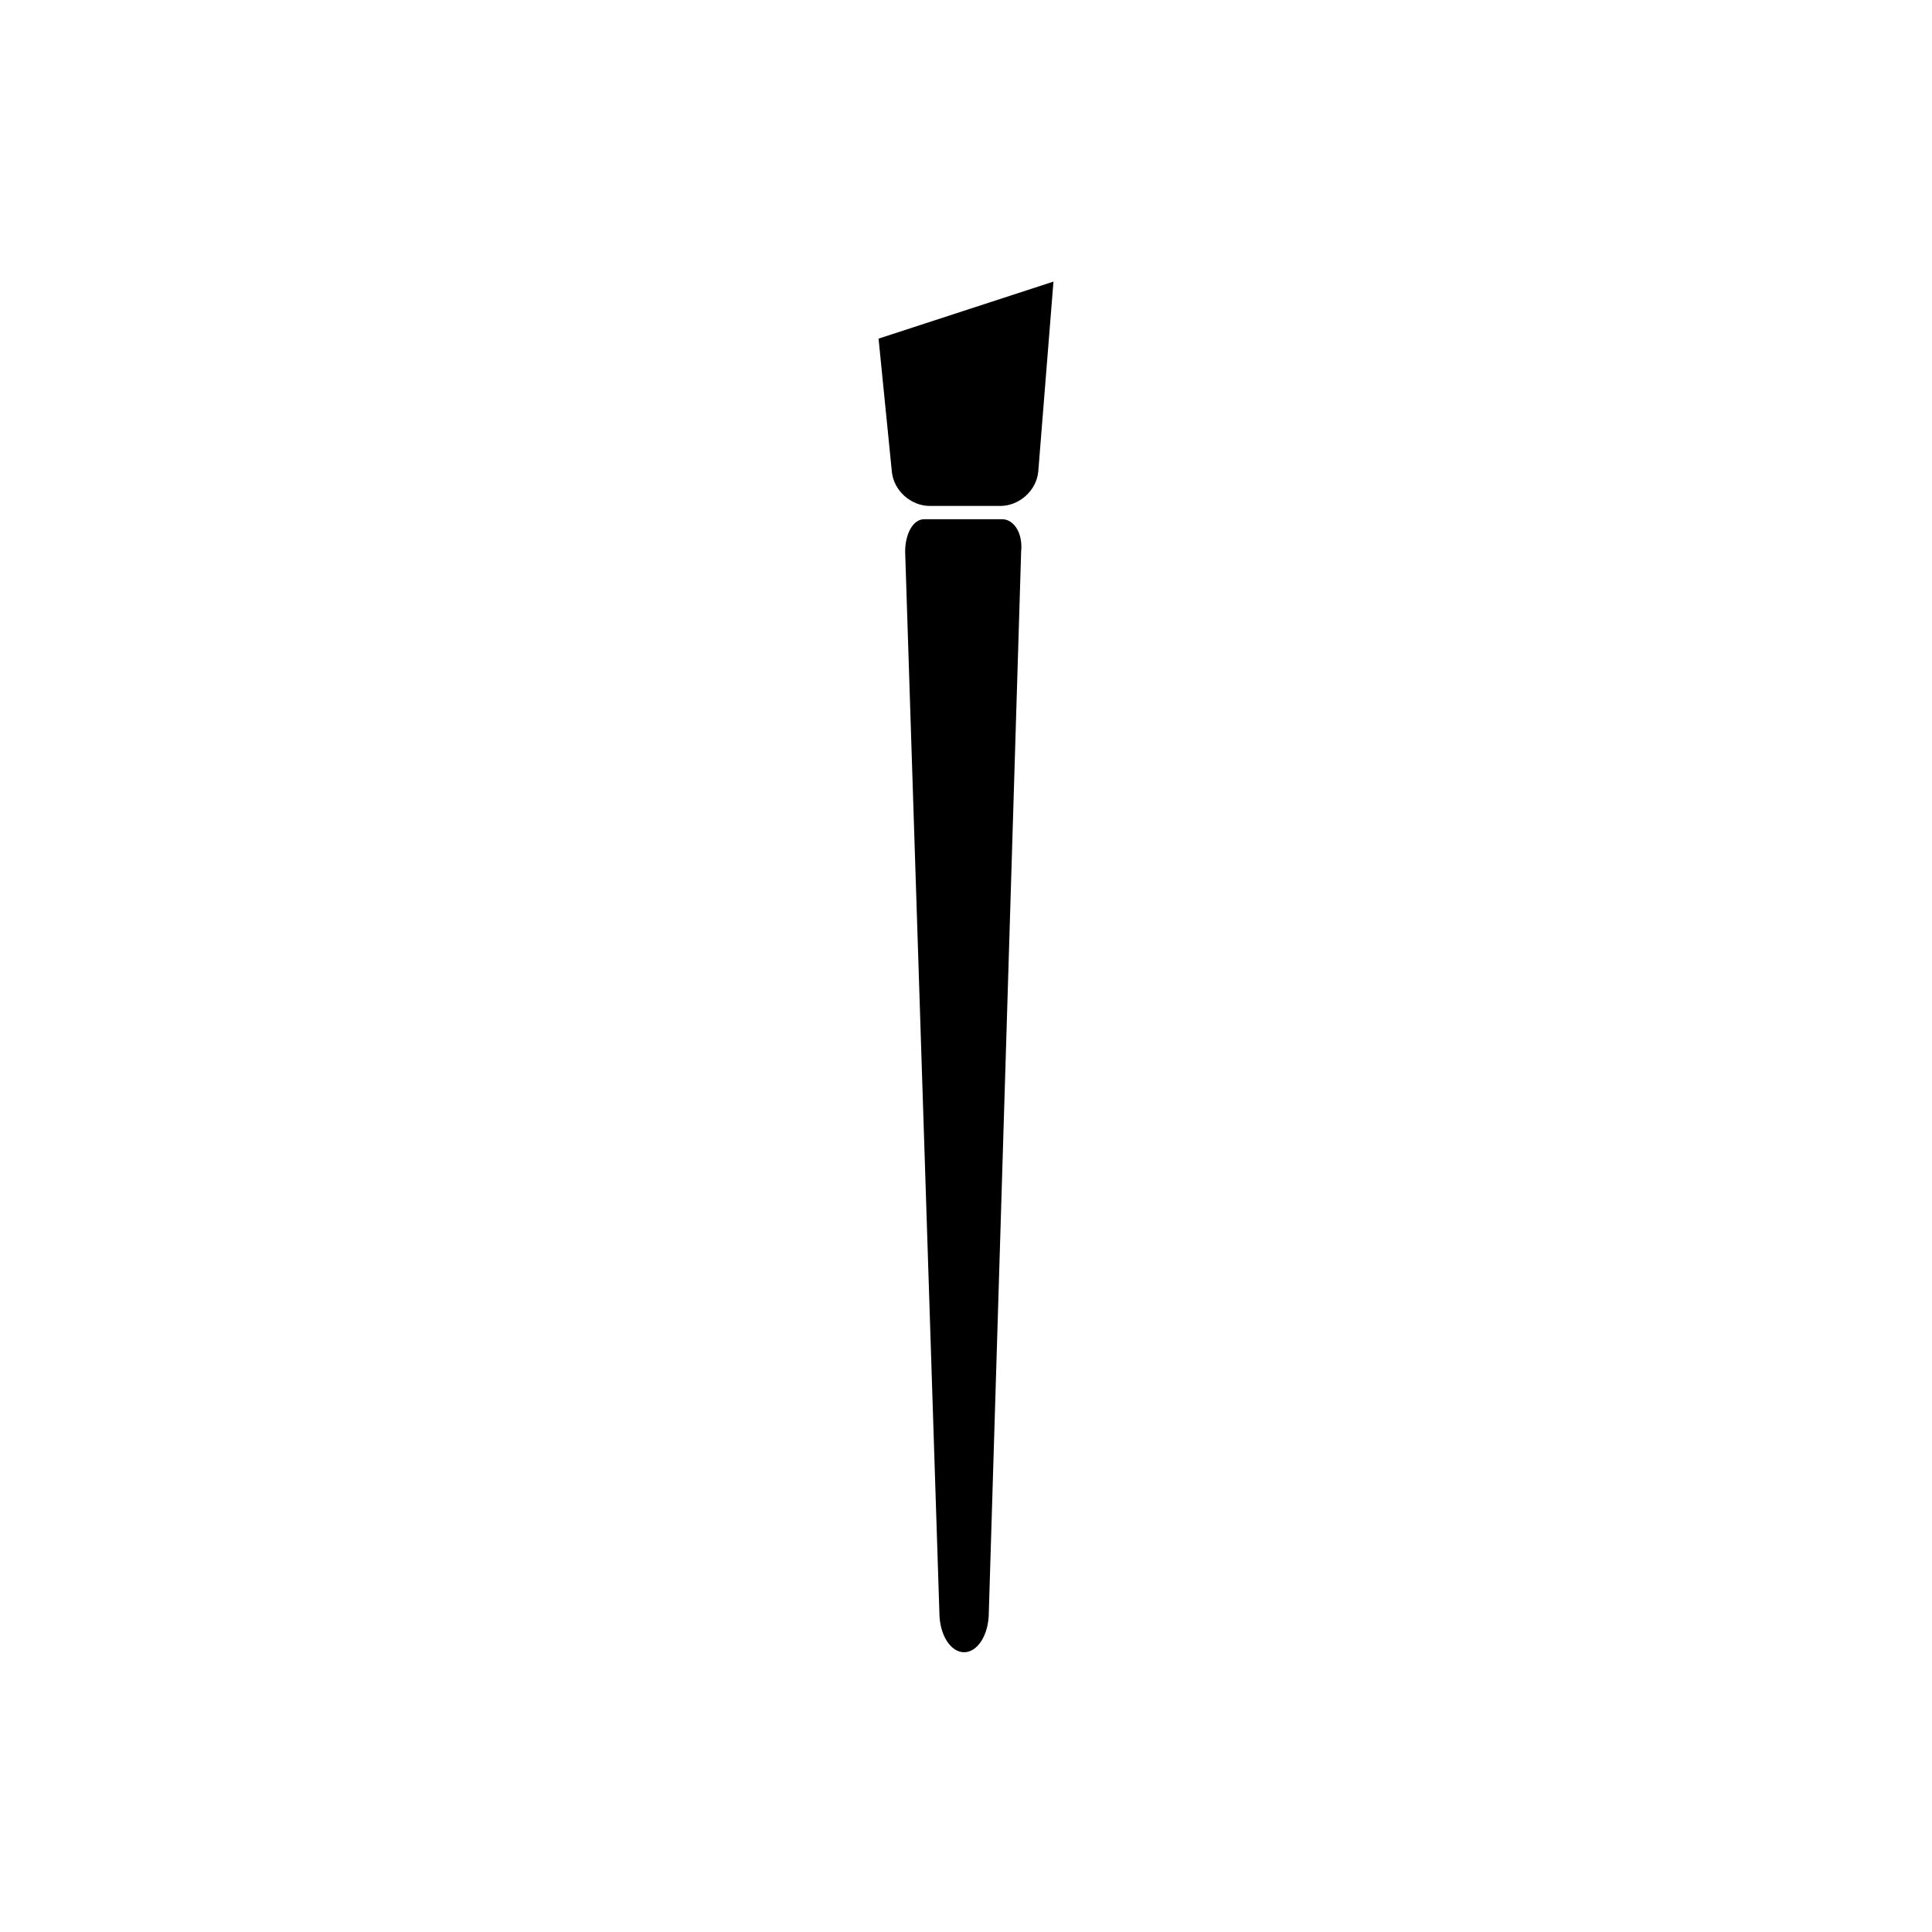<?xml version="1.0" encoding="UTF-8"?>
<!-- Uploaded to: ICON Repo, www.iconrepo.com, Generator: ICON Repo Mixer Tools -->
<svg fill="#000000" width="800px" height="800px" version="1.1" viewBox="144 144 512 512" xmlns="http://www.w3.org/2000/svg">
 <g>
  <path d="m409.57 281.6h-20.656c-3.023 0-5.039 4.031-5.039 8.566l9.07 281.12c0 6.047 3.023 10.578 6.551 10.578s6.551-4.535 6.551-10.578l8.566-281.12c0.5-5.039-2.019-8.566-5.043-8.566z"/>
  <path d="m380.35 269.01c0.504 5.039 5.039 9.07 10.078 9.07h18.641c5.039 0 9.574-4.031 10.078-9.07l4.031-50.383-46.352 15.113z"/>
 </g>
</svg>